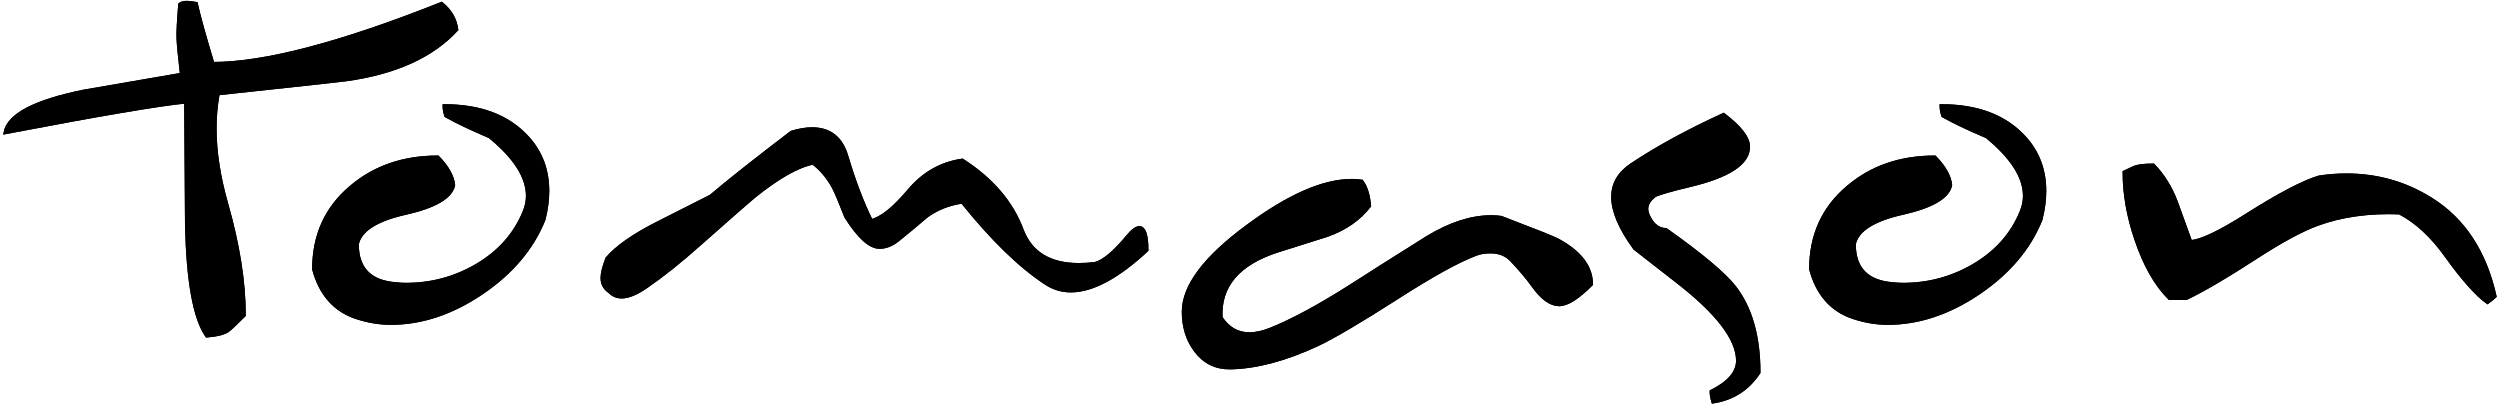 <?xml version="1.0" encoding="utf-8"?>
<!-- Generator: Adobe Illustrator 15.0.2, SVG Export Plug-In  -->
<!DOCTYPE svg PUBLIC "-//W3C//DTD SVG 1.1//EN" "http://www.w3.org/Graphics/SVG/1.1/DTD/svg11.dtd">
<svg version="1.1"
	 xmlns="http://www.w3.org/2000/svg" xmlns:xlink="http://www.w3.org/1999/xlink" xmlns:a="http://ns.adobe.com/AdobeSVGViewerExtensions/3.0/"
	 x="0px" y="0px" width="700px" height="114px" viewBox="-0.864 -0.237 700 114"
	 overflow="visible" enable-background="new -0.864 -0.237 700 114" xml:space="preserve">
<defs>
</defs>
<path stroke="#000000" d="M126.961,8.017c-6.872,7.472-17.244,12.148-31.116,14.031c-0.26,0.067-12.156,1.366-35.688,3.898
	c-0.584,3.184-0.875,6.466-0.875,9.842c0,6.43,1.089,13.479,3.27,21.142c3.268,11.435,4.903,21.796,4.903,31.083
	c-2.462,2.47-3.982,3.898-4.564,4.287c-1.167,0.779-3.109,1.268-5.827,1.463c-3.432-4.933-5.31-15.35-5.632-31.254l-0.238-34.271
	c-7.404,0.709-24.256,3.573-50.558,8.592c0.976-4.851,8.248-8.667,21.825-11.446c6.103-1.034,15.289-2.619,27.562-4.754
	c-0.584-5.081-0.909-8.469-0.974-10.162c-0.067-1.628,0.096-4.788,0.488-9.479C49.991,0.663,50.64,0.5,51.486,0.5
	c0.712,0,1.556,0.099,2.532,0.293c0.841,3.715,2.399,9.321,4.674,16.816c14.543,0,35.904-5.601,64.083-16.801
	C125.175,2.758,126.572,5.16,126.961,8.017L126.961,8.017z"/>
<path stroke="#000000" d="M126.961,8.017c-6.872,7.472-17.244,12.148-31.116,14.031c-0.26,0.067-12.156,1.366-35.688,3.898
	c-0.584,3.184-0.875,6.466-0.875,9.842c0,6.43,1.089,13.479,3.27,21.142c3.268,11.435,4.903,21.796,4.903,31.083
	c-2.462,2.47-3.982,3.898-4.564,4.287c-1.167,0.779-3.109,1.268-5.827,1.463c-3.432-4.933-5.31-15.35-5.632-31.254l-0.238-34.271
	c-7.404,0.709-24.256,3.573-50.558,8.592c0.976-4.851,8.248-8.667,21.825-11.446c6.103-1.034,15.289-2.619,27.562-4.754
	c-0.584-5.081-0.909-8.469-0.974-10.162c-0.067-1.628,0.096-4.788,0.488-9.479C49.991,0.663,50.64,0.5,51.486,0.5
	c0.712,0,1.556,0.099,2.532,0.293c0.841,3.715,2.399,9.321,4.674,16.816c14.543,0,35.904-5.601,64.083-16.801
	C125.175,2.758,126.572,5.16,126.961,8.017L126.961,8.017z"/>
<path stroke="#000000" d="M151.366,61.236c-3.246,8.042-9.037,14.883-17.374,20.524c-8.339,5.642-16.823,8.462-25.453,8.462
	c-3.179,0-6.423-0.551-9.731-1.654c-5.971-2.011-9.897-6.485-11.778-13.428c0-9.47,3.473-17.126,10.419-22.965
	c6.558-5.579,14.643-8.368,24.251-8.368c2.659,2.722,4.121,5.317,4.381,7.779c-0.714,3.371-5.177,5.98-13.391,7.827
	c-8.215,1.847-12.743,4.747-13.584,8.7c0,6.938,3.664,10.665,10.998,11.182c0.909,0.105,1.816,0.156,2.725,0.156
	c7.072,0,13.625-1.751,19.661-5.254c6.357-3.698,10.835-8.693,13.432-14.988c0.649-1.556,0.974-3.081,0.974-4.574
	c0-5.319-3.535-10.865-10.605-16.641c-5.189-2.205-9.274-4.15-12.256-5.838c-0.325-0.972-0.486-1.88-0.486-2.725
	c10.114,0,17.864,2.951,23.246,8.852c3.761,4.085,5.641,9.078,5.641,14.979C152.436,55.792,152.078,58.45,151.366,61.236
	L151.366,61.236z"/>
<path stroke="#000000" d="M151.366,61.236c-3.246,8.042-9.037,14.883-17.374,20.524c-8.339,5.642-16.823,8.462-25.453,8.462
	c-3.179,0-6.423-0.551-9.731-1.654c-5.971-2.011-9.897-6.485-11.778-13.428c0-9.47,3.473-17.126,10.419-22.965
	c6.558-5.579,14.643-8.368,24.251-8.368c2.659,2.722,4.121,5.317,4.381,7.779c-0.714,3.371-5.177,5.98-13.391,7.827
	c-8.215,1.847-12.743,4.747-13.584,8.7c0,6.938,3.664,10.665,10.998,11.182c0.909,0.105,1.816,0.156,2.725,0.156
	c7.072,0,13.625-1.751,19.661-5.254c6.357-3.698,10.835-8.693,13.432-14.988c0.649-1.556,0.974-3.081,0.974-4.574
	c0-5.319-3.535-10.865-10.605-16.641c-5.189-2.205-9.274-4.15-12.256-5.838c-0.325-0.972-0.486-1.88-0.486-2.725
	c10.114,0,17.864,2.951,23.246,8.852c3.761,4.085,5.641,9.078,5.641,14.979C152.436,55.792,152.078,58.45,151.366,61.236
	L151.366,61.236z"/>
<path stroke="#000000" d="M320.196,69.788c-8.18,7.569-15.257,11.354-21.23,11.354c-2.533,0-4.87-0.712-7.012-2.138
	c-7.207-4.728-14.998-12.305-23.374-22.731c-3.701,0.52-7.012,1.818-9.933,3.896c-2.727,2.338-5.423,4.579-8.082,6.719
	c-1.689,1.366-3.41,2.047-5.163,2.047c-2.662,0-5.779-2.823-9.35-8.475c-1.623-4.155-2.791-6.913-3.506-8.277
	c-1.558-2.856-3.474-5.129-5.744-6.817c-4.353,0.844-9.936,4.023-16.751,9.537c-1.039,0.844-6.038,5.223-14.998,13.139
	c-5.454,4.867-10.453,8.858-14.998,11.971c-2.727,1.883-4.999,2.823-6.817,2.823c-1.366,0-2.501-0.486-3.41-1.458
	c-1.364-0.906-2.044-2.169-2.044-3.789c0-1.297,0.454-3.112,1.363-5.444c2.66-3.107,7.205-6.314,13.635-9.621
	c3.439-1.748,8.568-4.341,15.387-7.774c4.867-4.146,12.399-10.104,22.594-17.881c2.141-0.647,4.057-0.972,5.745-0.972
	c4.935,0,8.147,2.525,9.643,7.575c2.078,6.993,4.381,13.045,6.913,18.158c2.857-0.649,6.394-3.473,10.617-8.474
	c4.025-4.805,8.991-7.627,14.899-8.472c8.246,5.31,13.798,11.783,16.655,19.42c2.467,6.538,7.791,9.806,15.972,9.806
	c1.428,0,2.953-0.096,4.576-0.288c2.402-0.645,5.422-3.155,9.058-7.534c1.361-1.674,2.465-2.511,3.311-2.511
	C319.513,63.576,320.196,65.646,320.196,69.788L320.196,69.788z"/>
<path stroke="#000000" d="M320.196,69.788c-8.18,7.569-15.257,11.354-21.23,11.354c-2.533,0-4.87-0.712-7.012-2.138
	c-7.207-4.728-14.998-12.305-23.374-22.731c-3.701,0.52-7.012,1.818-9.933,3.896c-2.727,2.338-5.423,4.579-8.082,6.719
	c-1.689,1.366-3.41,2.047-5.163,2.047c-2.662,0-5.779-2.823-9.35-8.475c-1.623-4.155-2.791-6.913-3.506-8.277
	c-1.558-2.856-3.474-5.129-5.744-6.817c-4.353,0.844-9.936,4.023-16.751,9.537c-1.039,0.844-6.038,5.223-14.998,13.139
	c-5.454,4.867-10.453,8.858-14.998,11.971c-2.727,1.883-4.999,2.823-6.817,2.823c-1.366,0-2.501-0.486-3.41-1.458
	c-1.364-0.906-2.044-2.169-2.044-3.789c0-1.297,0.454-3.112,1.363-5.444c2.66-3.107,7.205-6.314,13.635-9.621
	c3.439-1.748,8.568-4.341,15.387-7.774c4.867-4.146,12.399-10.104,22.594-17.881c2.141-0.647,4.057-0.972,5.745-0.972
	c4.935,0,8.147,2.525,9.643,7.575c2.078,6.993,4.381,13.045,6.913,18.158c2.857-0.649,6.394-3.473,10.617-8.474
	c4.025-4.805,8.991-7.627,14.899-8.472c8.246,5.31,13.798,11.783,16.655,19.42c2.467,6.538,7.791,9.806,15.972,9.806
	c1.428,0,2.953-0.096,4.576-0.288c2.402-0.645,5.422-3.155,9.058-7.534c1.361-1.674,2.465-2.511,3.311-2.511
	C319.513,63.576,320.196,65.646,320.196,69.788L320.196,69.788z"/>
<path stroke="#000000" d="M444.673,79.344c-3.766,3.773-6.752,5.658-8.959,5.658c-2.338,0-4.74-1.717-7.207-5.155
	c-1.623-2.271-3.668-4.701-6.135-7.296c-1.496-1.556-3.443-2.335-5.842-2.335c-1.627,0-3.021,0.229-4.189,0.683
	c-5,1.886-12.4,5.98-22.205,12.286c-10.258,6.566-17.66,10.924-22.205,13.069c-8.959,4.16-17.075,6.305-24.347,6.435
	c-4.025,0.062-7.272-1.562-9.739-4.882c-2.207-2.991-3.311-6.571-3.311-10.739c0-7.156,5.973-15.13,17.92-23.916
	c11.491-8.525,21.231-12.789,29.215-12.789c0.91,0,1.818,0.065,2.729,0.195c1.168,1.563,1.883,3.84,2.143,6.832
	c-2.795,3.643-6.721,6.374-11.787,8.197c-3.115,0.977-7.758,2.438-13.924,4.391c-11.038,3.578-16.331,9.825-15.876,18.737
	c2.013,3.059,4.675,4.586,7.986,4.586c1.883,0,3.929-0.455,6.136-1.366c6.104-2.472,13.506-6.471,22.205-11.999
	c4.738-3.057,11.879-7.577,21.426-13.562c6.363-3.9,12.367-5.853,18.016-5.853c0.908,0,1.818,0.064,2.727,0.194
	c9.545,3.644,14.838,5.757,15.877,6.341C441.558,70.438,444.673,74.534,444.673,79.344L444.673,79.344z"/>
<path stroke="#000000" d="M444.673,79.344c-3.766,3.773-6.752,5.658-8.959,5.658c-2.338,0-4.74-1.717-7.207-5.155
	c-1.623-2.271-3.668-4.701-6.135-7.296c-1.496-1.556-3.443-2.335-5.842-2.335c-1.627,0-3.021,0.229-4.189,0.683
	c-5,1.886-12.4,5.98-22.205,12.286c-10.258,6.566-17.66,10.924-22.205,13.069c-8.959,4.16-17.075,6.305-24.347,6.435
	c-4.025,0.062-7.272-1.562-9.739-4.882c-2.207-2.991-3.311-6.571-3.311-10.739c0-7.156,5.973-15.13,17.92-23.916
	c11.491-8.525,21.231-12.789,29.215-12.789c0.91,0,1.818,0.065,2.729,0.195c1.168,1.563,1.883,3.84,2.143,6.832
	c-2.795,3.643-6.721,6.374-11.787,8.197c-3.115,0.977-7.758,2.438-13.924,4.391c-11.038,3.578-16.331,9.825-15.876,18.737
	c2.013,3.059,4.675,4.586,7.986,4.586c1.883,0,3.929-0.455,6.136-1.366c6.104-2.472,13.506-6.471,22.205-11.999
	c4.738-3.057,11.879-7.577,21.426-13.562c6.363-3.9,12.367-5.853,18.016-5.853c0.908,0,1.818,0.064,2.727,0.194
	c9.545,3.644,14.838,5.757,15.877,6.341C441.558,70.438,444.673,74.534,444.673,79.344L444.673,79.344z"/>
<path stroke="#000000" d="M491.568,104.05c-3.051,4.609-7.303,7.336-12.756,8.18c-0.326-1.103-0.488-2.044-0.488-2.822
	c4.934-2.468,7.402-5.357,7.402-8.666c0-6.104-5.779-13.602-17.336-22.496l-11.492-8.957c-4.09-5.584-6.133-10.386-6.133-14.412
	c0-3.636,1.752-6.623,5.258-8.96c7.205-4.802,15.773-9.477,25.711-14.021c4.607,3.506,6.914,6.493,6.914,8.958
	c0,4.612-5.48,8.214-16.438,10.809c-4.67,1.106-7.877,2.015-9.627,2.727c-1.621,1.169-2.432,2.467-2.432,3.896
	c0,0.584,0.195,1.298,0.584,2.143c1.166,2.402,2.787,3.636,4.863,3.7c9.982,7.077,16.404,12.466,19.258,16.164
	C489.33,86.135,491.568,94.054,491.568,104.05L491.568,104.05z"/>
<path stroke="#000000" d="M491.568,104.05c-3.051,4.609-7.303,7.336-12.756,8.18c-0.326-1.103-0.488-2.044-0.488-2.822
	c4.934-2.468,7.402-5.357,7.402-8.666c0-6.104-5.779-13.602-17.336-22.496l-11.492-8.957c-4.09-5.584-6.133-10.386-6.133-14.412
	c0-3.636,1.752-6.623,5.258-8.96c7.205-4.802,15.773-9.477,25.711-14.021c4.607,3.506,6.914,6.493,6.914,8.958
	c0,4.612-5.48,8.214-16.438,10.809c-4.67,1.106-7.877,2.015-9.627,2.727c-1.621,1.169-2.432,2.467-2.432,3.896
	c0,0.584,0.195,1.298,0.584,2.143c1.166,2.402,2.787,3.636,4.863,3.7c9.982,7.077,16.404,12.466,19.258,16.164
	C489.33,86.135,491.568,94.054,491.568,104.05L491.568,104.05z"/>
<path stroke="#000000" d="M570.529,61.236c-3.246,8.042-9.037,14.883-17.375,20.524s-16.822,8.462-25.453,8.462
	c-3.178,0-6.422-0.551-9.732-1.654c-5.971-2.011-9.896-6.485-11.777-13.428c0-9.47,3.473-17.126,10.42-22.965
	c6.557-5.579,14.643-8.368,24.252-8.368c2.658,2.722,4.121,5.317,4.381,7.779c-0.715,3.371-5.178,5.98-13.393,7.827
	c-8.213,1.847-12.742,4.747-13.584,8.7c0,6.938,3.666,10.665,11,11.182c0.908,0.105,1.814,0.156,2.725,0.156
	c7.072,0,13.625-1.751,19.66-5.254c6.357-3.698,10.836-8.693,13.432-14.988c0.65-1.556,0.975-3.081,0.975-4.574
	c0-5.319-3.535-10.865-10.605-16.641c-5.188-2.205-9.275-4.15-12.256-5.838c-0.324-0.972-0.486-1.88-0.486-2.725
	c10.115,0,17.865,2.951,23.246,8.852c3.762,4.085,5.641,9.078,5.641,14.979C571.597,55.792,571.24,58.45,570.529,61.236
	L570.529,61.236z"/>
<path stroke="#000000" d="M570.529,61.236c-3.246,8.042-9.037,14.883-17.375,20.524s-16.822,8.462-25.453,8.462
	c-3.178,0-6.422-0.551-9.732-1.654c-5.971-2.011-9.896-6.485-11.777-13.428c0-9.47,3.473-17.126,10.42-22.965
	c6.557-5.579,14.643-8.368,24.252-8.368c2.658,2.722,4.121,5.317,4.381,7.779c-0.715,3.371-5.178,5.98-13.393,7.827
	c-8.213,1.847-12.742,4.747-13.584,8.7c0,6.938,3.666,10.665,11,11.182c0.908,0.105,1.814,0.156,2.725,0.156
	c7.072,0,13.625-1.751,19.66-5.254c6.357-3.698,10.836-8.693,13.432-14.988c0.65-1.556,0.975-3.081,0.975-4.574
	c0-5.319-3.535-10.865-10.605-16.641c-5.188-2.205-9.275-4.15-12.256-5.838c-0.324-0.972-0.486-1.88-0.486-2.725
	c10.115,0,17.865,2.951,23.246,8.852c3.762,4.085,5.641,9.078,5.641,14.979C571.597,55.792,571.24,58.45,570.529,61.236
	L570.529,61.236z"/>
<path stroke="#000000" d="M697.675,82.723c-0.457,0.454-1.137,1.005-2.043,1.651c-3.055-2.202-6.885-6.514-11.492-12.93
	c-4.025-5.639-8.408-9.69-13.148-12.152c-8.57-0.323-16.232,0.747-22.984,3.212c-4.416,1.626-10.129,4.708-17.141,9.253
	c-8.18,5.324-14.707,9.155-19.574,11.492h-4.674c-3.834-3.828-6.949-9.313-9.35-16.455c-2.207-6.49-3.311-12.754-3.311-18.792
	l2.727-1.267c0.971-0.452,2.758-0.681,5.355-0.681c2.662,2.727,4.773,6.101,6.33,10.126c0.91,2.532,2.273,6.296,4.092,11.292
	c2.789-0.062,8.113-2.587,15.971-7.574c8.893-5.632,15.58-9.13,20.062-10.492c2.598-0.387,5.129-0.582,7.596-0.582
	c8.635,0,16.523,2.234,23.664,6.702C688.912,61.225,694.884,70.29,697.675,82.723L697.675,82.723z"/>
<path stroke="#000000" d="M697.675,82.723c-0.457,0.454-1.137,1.005-2.043,1.651c-3.055-2.202-6.885-6.514-11.492-12.93
	c-4.025-5.639-8.408-9.69-13.148-12.152c-8.57-0.323-16.232,0.747-22.984,3.212c-4.416,1.626-10.129,4.708-17.141,9.253
	c-8.18,5.324-14.707,9.155-19.574,11.492h-4.674c-3.834-3.828-6.949-9.313-9.35-16.455c-2.207-6.49-3.311-12.754-3.311-18.792
	l2.727-1.267c0.971-0.452,2.758-0.681,5.355-0.681c2.662,2.727,4.773,6.101,6.33,10.126c0.91,2.532,2.273,6.296,4.092,11.292
	c2.789-0.062,8.113-2.587,15.971-7.574c8.893-5.632,15.58-9.13,20.062-10.492c2.598-0.387,5.129-0.582,7.596-0.582
	c8.635,0,16.523,2.234,23.664,6.702C688.912,61.225,694.884,70.29,697.675,82.723L697.675,82.723z"/>
</svg>
